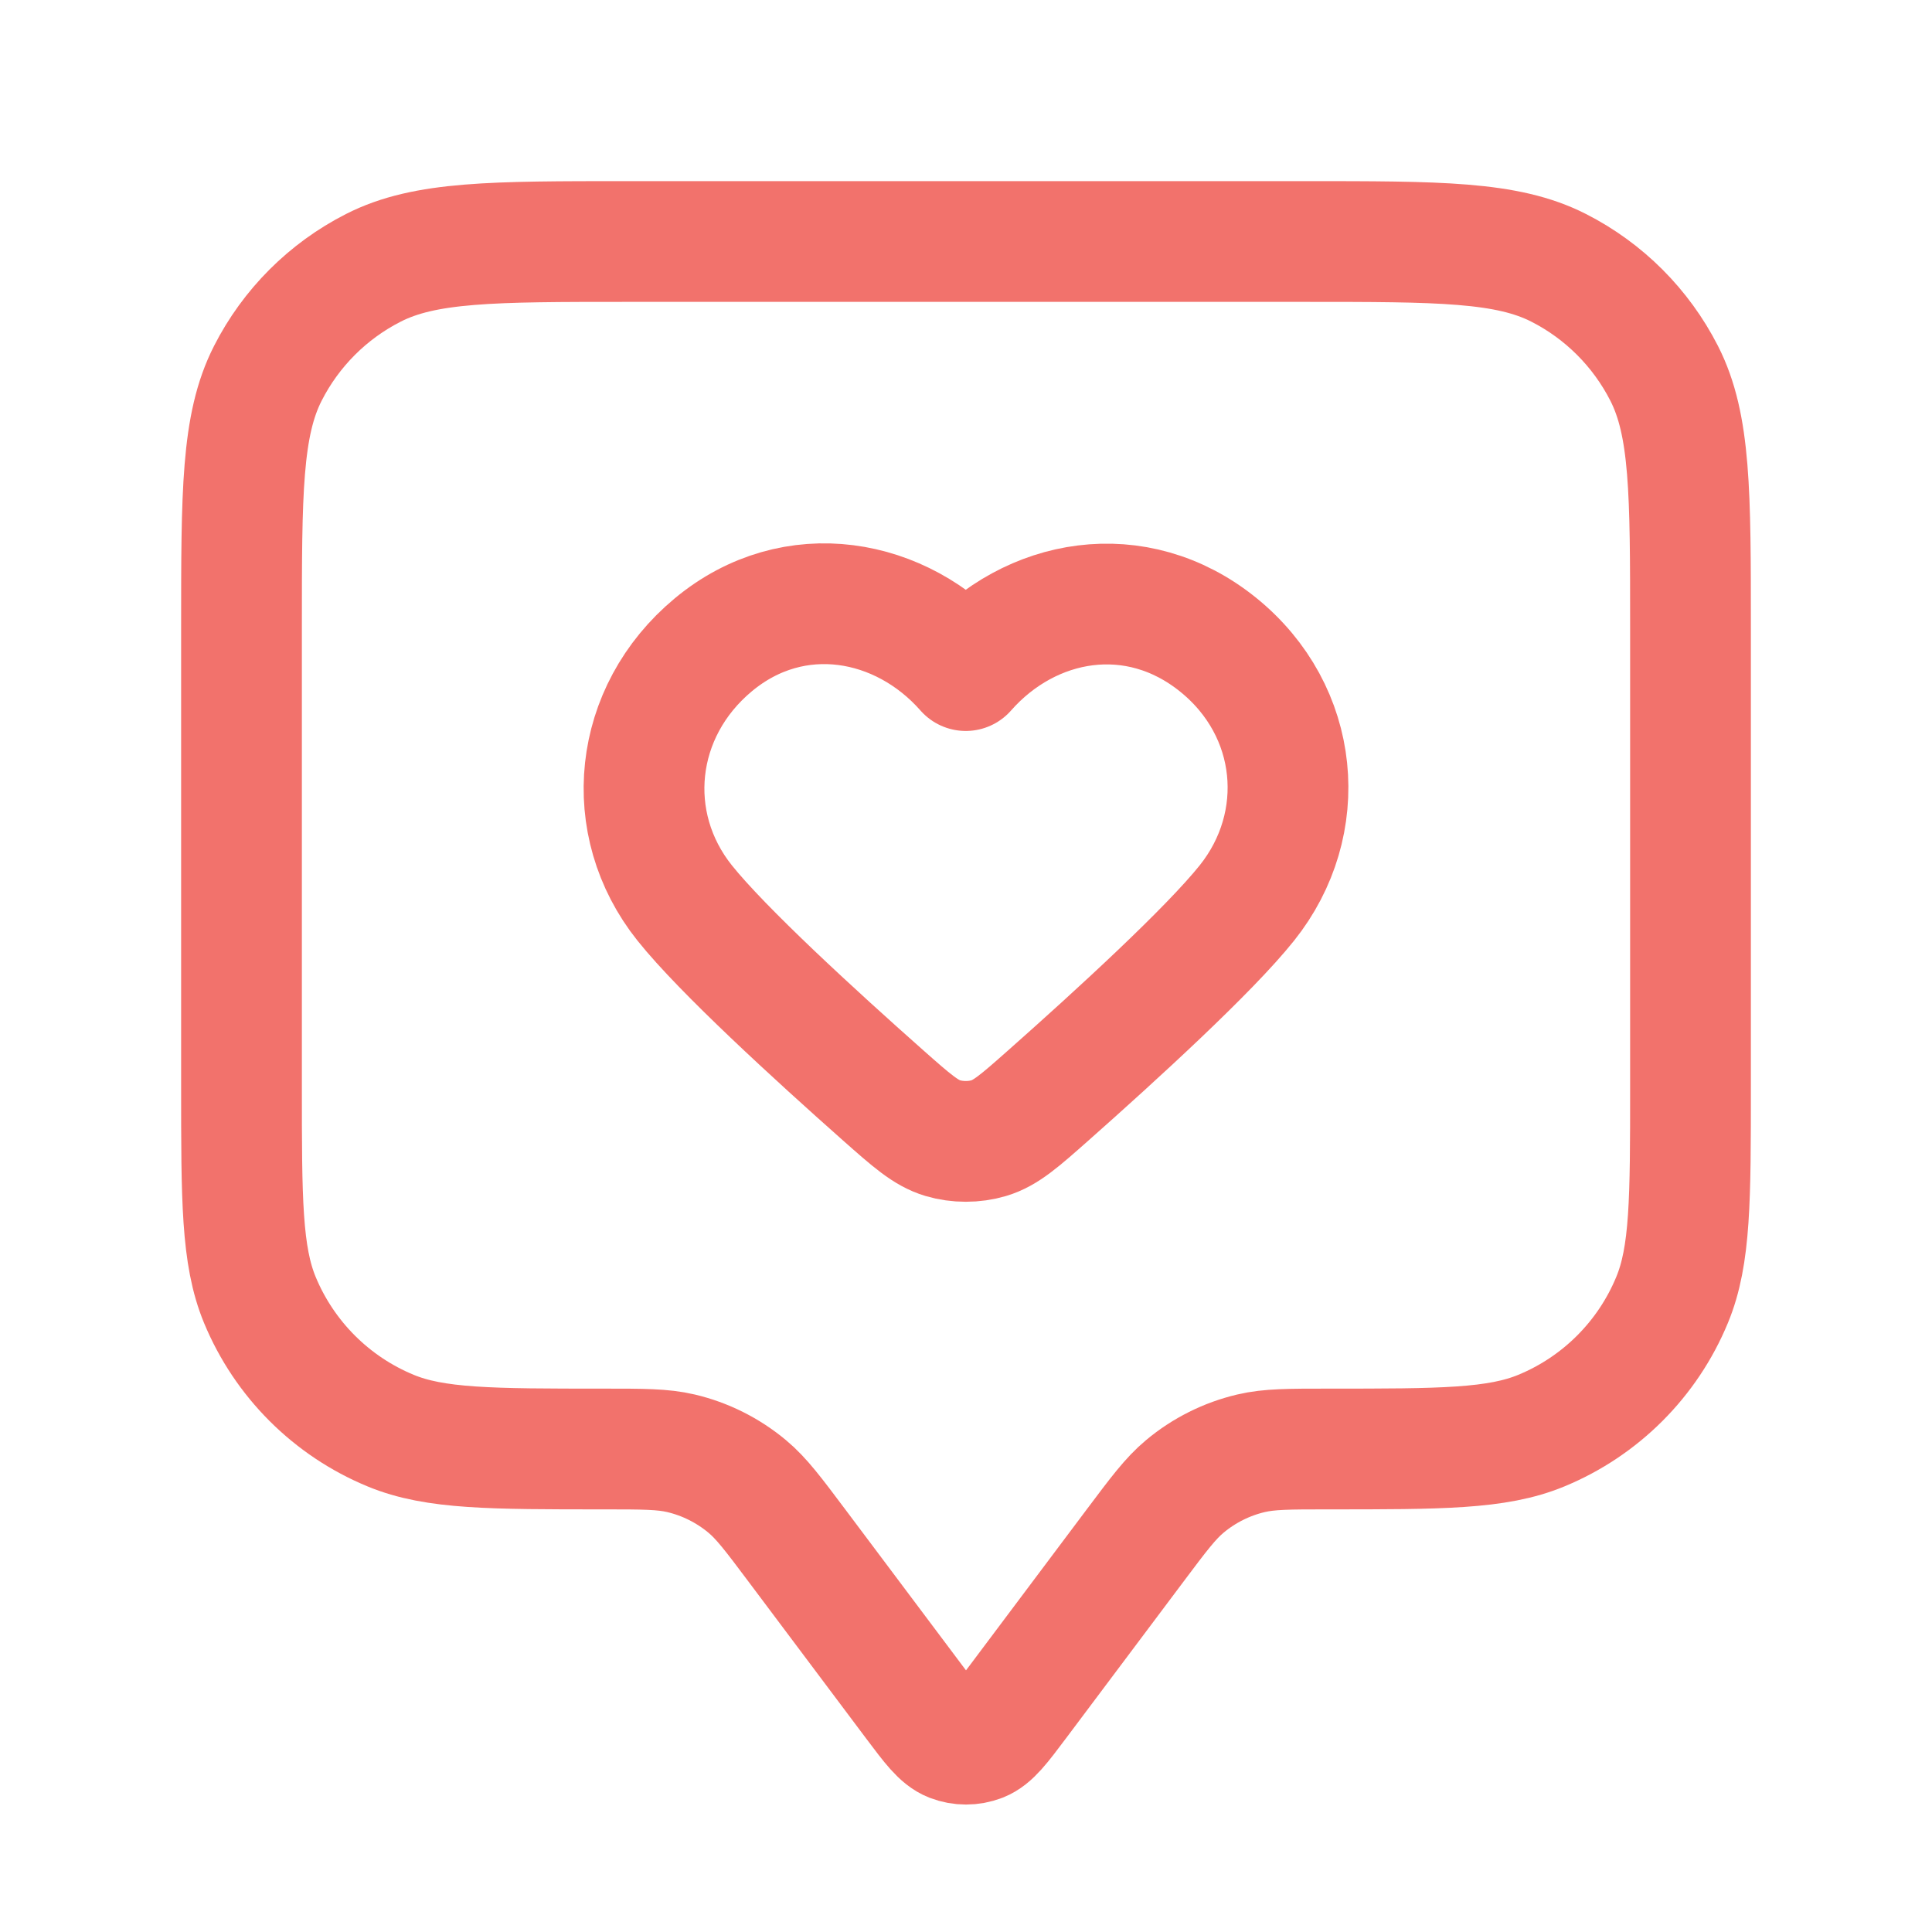 <?xml version="1.0" encoding="UTF-8"?> <svg xmlns="http://www.w3.org/2000/svg" width="32" height="32" viewBox="0 0 32 32" fill="none"><path d="M4 10.4C4 8.16 4 7.04 4.436 6.184C4.819 5.431 5.431 4.819 6.184 4.436C7.04 4 8.16 4 10.4 4H21.6C23.84 4 24.96 4 25.816 4.436C26.569 4.819 27.18 5.431 27.564 6.184C28 7.04 28 8.16 28 10.4V18C28 19.864 28 20.796 27.695 21.531C27.29 22.511 26.511 23.29 25.531 23.695C24.796 24 23.864 24 22 24C21.349 24 21.023 24 20.721 24.071C20.318 24.166 19.942 24.354 19.625 24.619C19.386 24.818 19.191 25.079 18.8 25.6L16.853 28.196C16.564 28.581 16.419 28.774 16.242 28.844C16.086 28.904 15.914 28.904 15.758 28.844C15.581 28.774 15.436 28.581 15.147 28.196L13.2 25.6C12.809 25.079 12.614 24.818 12.375 24.619C12.057 24.354 11.682 24.166 11.279 24.071C10.977 24 10.651 24 10 24C8.136 24 7.204 24 6.469 23.695C5.489 23.29 4.71 22.511 4.304 21.531C4 20.796 4 19.864 4 18V10.4Z" stroke="#F2726C" stroke-width="2" stroke-linecap="round" stroke-linejoin="round"></path><path fill-rule="evenodd" clip-rule="evenodd" d="M15.996 11.107C14.93 9.895 13.152 9.569 11.816 10.679C10.48 11.789 10.292 13.645 11.341 14.957C11.965 15.738 13.493 17.137 14.629 18.144C15.098 18.559 15.333 18.767 15.615 18.851C15.857 18.923 16.136 18.923 16.378 18.851C16.66 18.767 16.894 18.559 17.363 18.144C18.5 17.137 20.028 15.738 20.652 14.957C21.701 13.645 21.536 11.777 20.177 10.679C18.818 9.581 17.063 9.895 15.996 11.107Z" stroke="#F2726C" stroke-width="2" stroke-linecap="round" stroke-linejoin="round"></path></svg> 